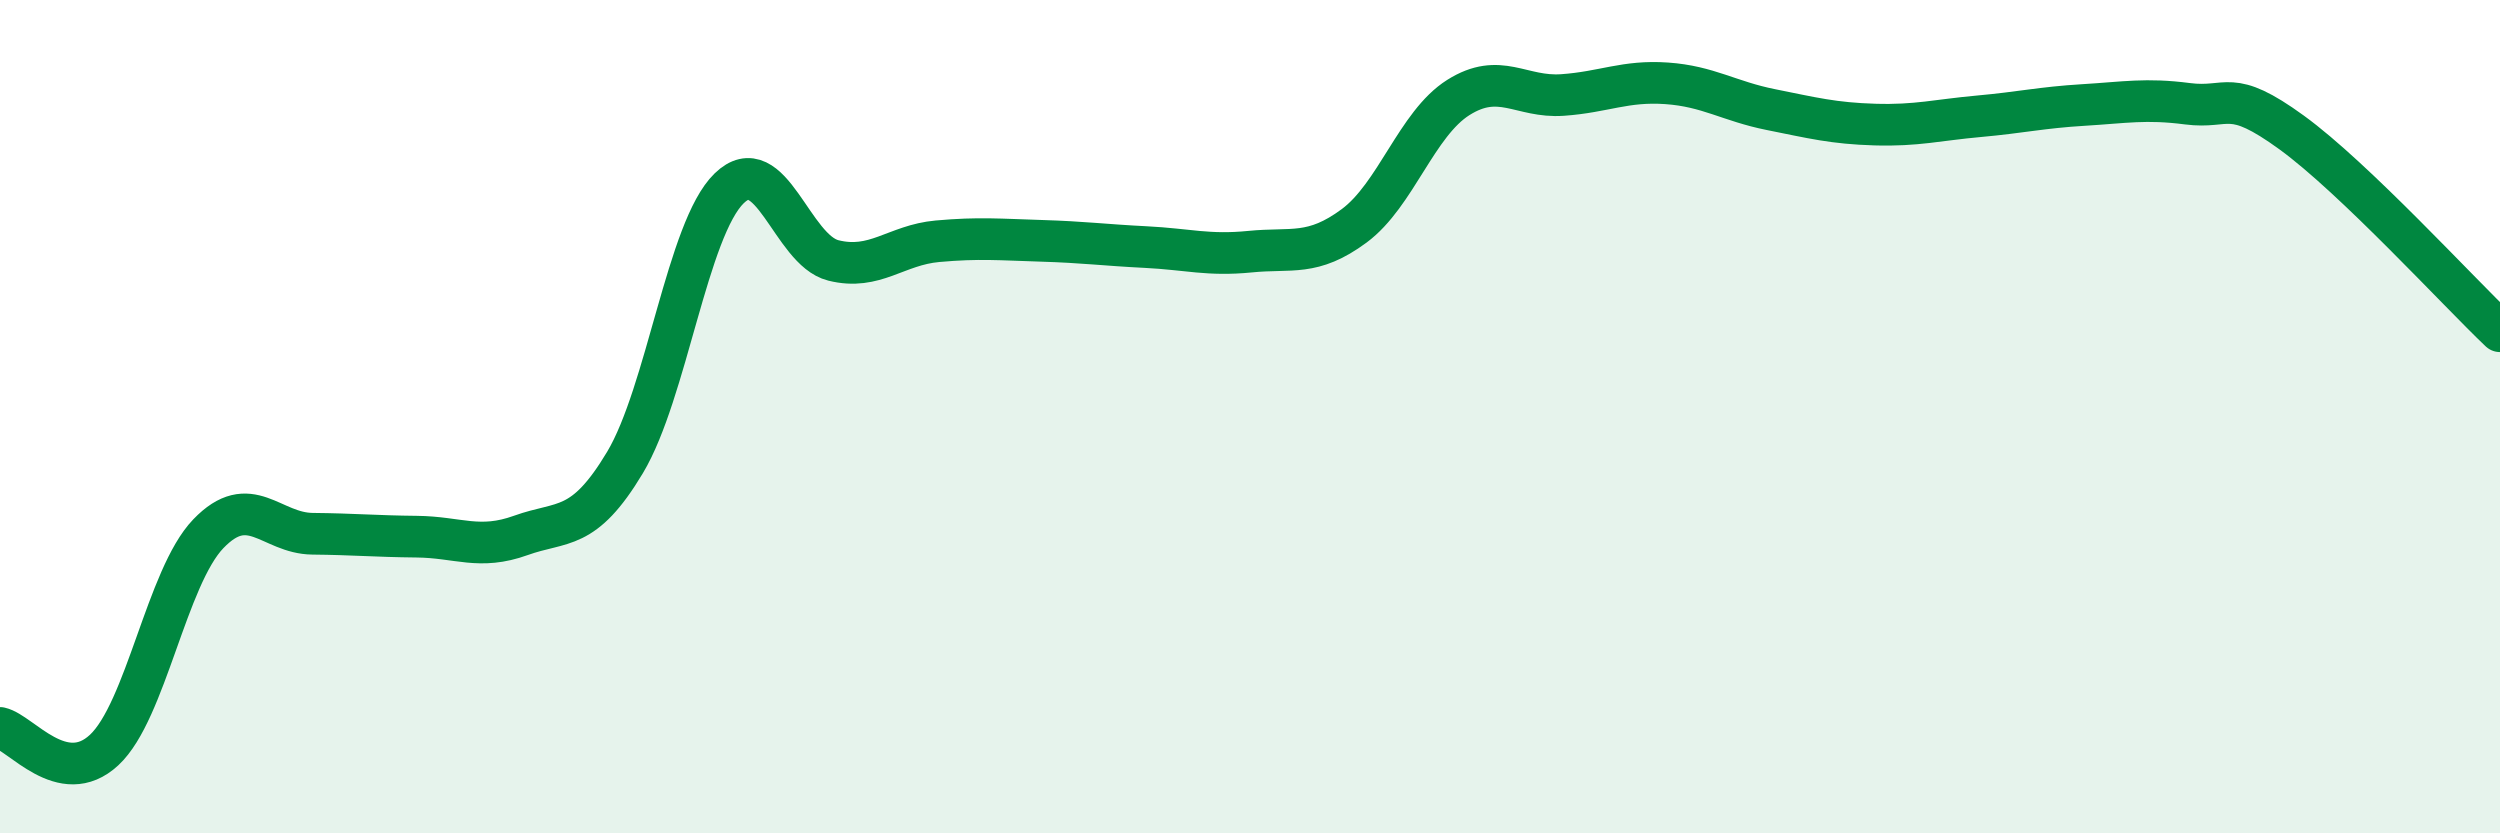 
    <svg width="60" height="20" viewBox="0 0 60 20" xmlns="http://www.w3.org/2000/svg">
      <path
        d="M 0,17.47 C 0.5,17.58 1.5,18.93 2.5,18 C 3.5,17.07 4,13.85 5,12.81 C 6,11.77 6.5,12.8 7.5,12.81 C 8.5,12.82 9,12.87 10,12.88 C 11,12.89 11.5,13.21 12.5,12.85 C 13.5,12.49 14,12.77 15,11.1 C 16,9.43 16.5,5.49 17.5,4.52 C 18.5,3.55 19,6 20,6.25 C 21,6.5 21.5,5.88 22.5,5.79 C 23.5,5.7 24,5.75 25,5.78 C 26,5.81 26.5,5.88 27.5,5.93 C 28.5,5.98 29,6.14 30,6.04 C 31,5.94 31.5,6.16 32.5,5.42 C 33.5,4.68 34,2.97 35,2.34 C 36,1.71 36.5,2.35 37.5,2.28 C 38.5,2.21 39,1.93 40,2 C 41,2.07 41.5,2.43 42.5,2.63 C 43.5,2.83 44,2.96 45,2.99 C 46,3.02 46.5,2.88 47.5,2.79 C 48.5,2.7 49,2.58 50,2.52 C 51,2.46 51.5,2.36 52.5,2.49 C 53.5,2.62 53.5,2.09 55,3.18 C 56.5,4.27 59,7 60,7.95L60 20L0 20Z"
        fill="#008740"
        opacity="0.1"
        stroke-linecap="round"
        stroke-linejoin="round"
      />
      <path
        d="M 0,17.47 C 0.5,17.58 1.5,18.93 2.5,18 C 3.5,17.07 4,13.85 5,12.81 C 6,11.77 6.5,12.8 7.5,12.81 C 8.5,12.82 9,12.87 10,12.88 C 11,12.89 11.5,13.21 12.5,12.85 C 13.5,12.49 14,12.77 15,11.1 C 16,9.43 16.5,5.49 17.5,4.52 C 18.5,3.55 19,6 20,6.25 C 21,6.5 21.5,5.88 22.5,5.79 C 23.5,5.7 24,5.75 25,5.78 C 26,5.81 26.5,5.88 27.5,5.93 C 28.5,5.98 29,6.14 30,6.04 C 31,5.94 31.5,6.16 32.5,5.42 C 33.5,4.68 34,2.97 35,2.34 C 36,1.71 36.5,2.35 37.5,2.28 C 38.5,2.21 39,1.93 40,2 C 41,2.07 41.5,2.43 42.5,2.63 C 43.5,2.83 44,2.96 45,2.99 C 46,3.02 46.5,2.88 47.5,2.79 C 48.5,2.7 49,2.58 50,2.52 C 51,2.46 51.5,2.36 52.5,2.49 C 53.5,2.62 53.5,2.09 55,3.18 C 56.5,4.27 59,7 60,7.95"
        stroke="#008740"
        stroke-width="1"
        fill="none"
        stroke-linecap="round"
        stroke-linejoin="round"
      />
    </svg>
  